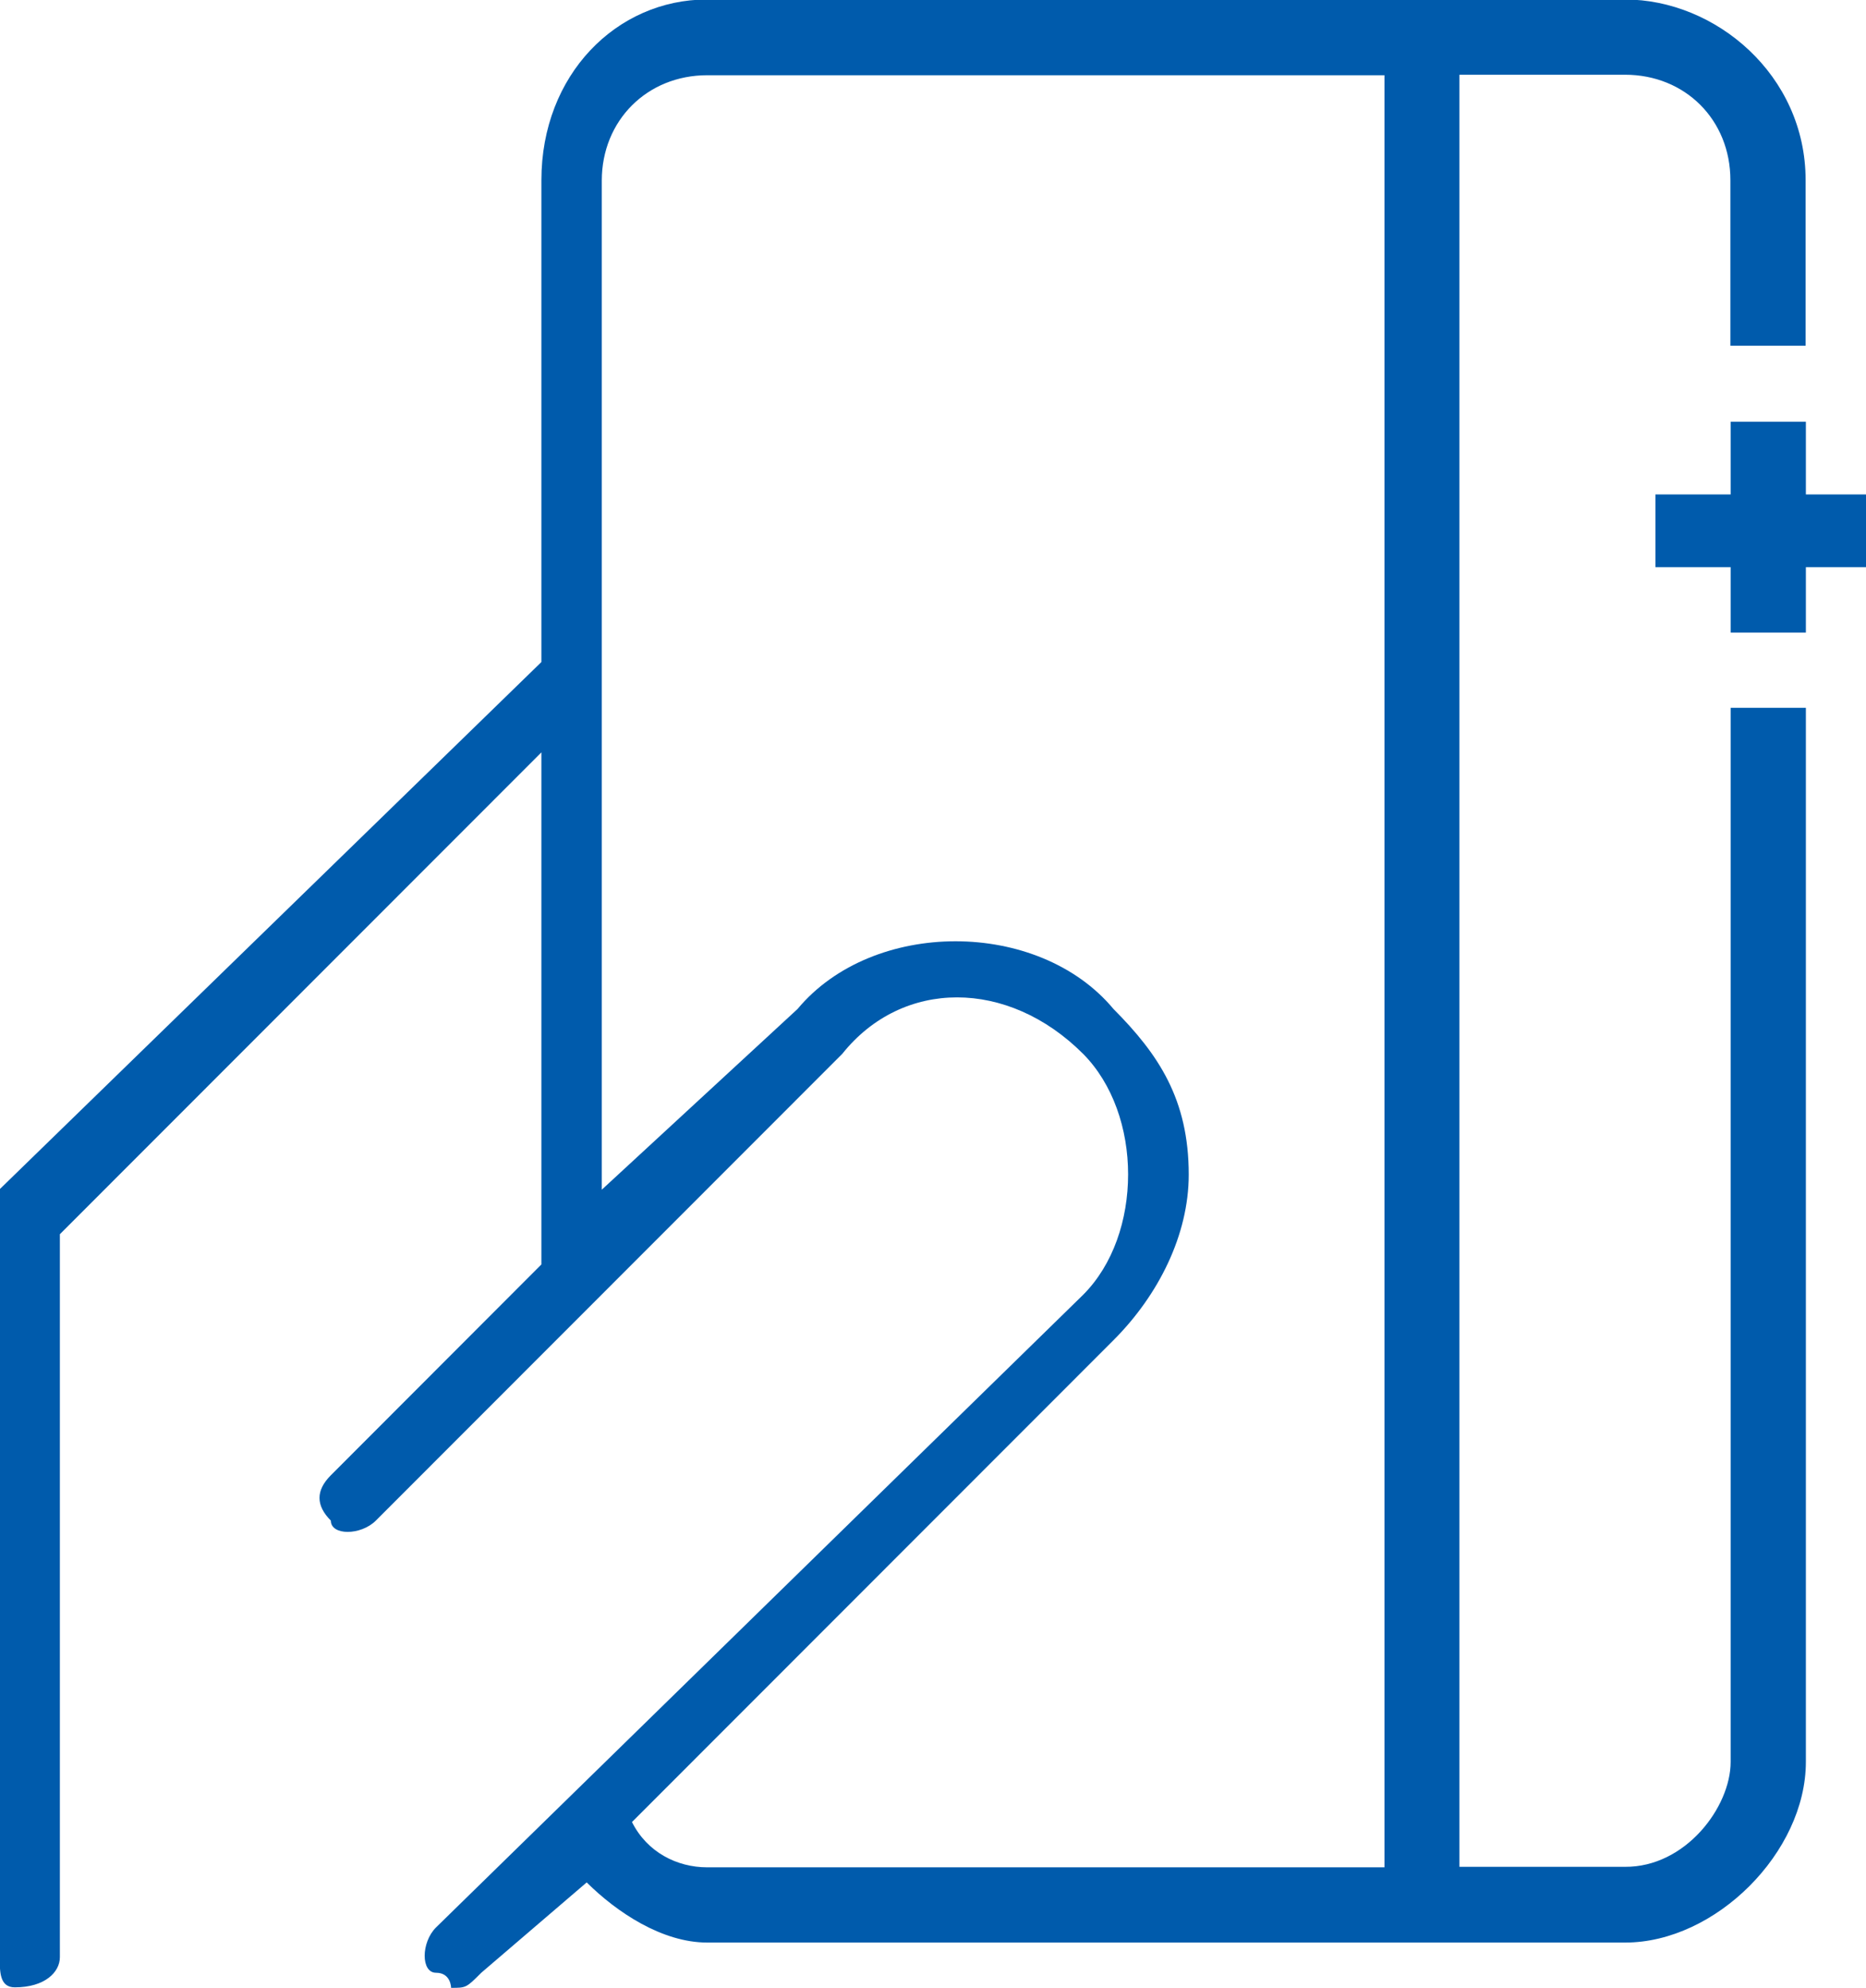 <svg xmlns="http://www.w3.org/2000/svg" viewBox="0 0 741.7 790">
<style>
    path{
    color:#005bac;
    }
    </style>

                        <path fill="currentColor" d="M741.7,196.5L741.7,196.5v28.9h-23.9v26h-29.9v-26H658v-28.9h29.9v-28.9h29.9v28.9H741.7L741.7,196.5z
	 M687.9,700.2c0,0,0,0,0-418.9c0,0,0,0,29.9,0c0,0,0,0,0,418.9c0,35.9-35.9,71.8-71.8,71.8c0,0,0,0-364.9,0
	c-17.9,0-35.9-12-47.9-23.9c0,0,0,0-41.9,35.9c-6,6-6,6-12,6c0,0,0-6-6-6c-6,0-6-12,0-18c0,0,0,0,257.2-251.4
	c12-12,17.9-29.9,17.9-47.9c0-18-6-35.9-17.9-47.9c-29.9-29.9-71.8-29.9-95.7,0c0,0,0,0-185.4,185.5c-6,6-17.9,6-17.9,0
	c-6-6-6-12,0-18c0,0,0,0,83.7-83.8c0,0,0,0,0-203.5c0,0,0,0-191.4,191.5c0,0,0,0,0,287.3c0,6-6,12-17.9,12c-6,0-6-6-6-12
	c0,0,0,0,0-299.2c0,0,0,0,0-6c0,0,0,0,215.3-209.5c0,0,0,0,0-191.5c0-41.9,29.9-71.8,65.8-71.8c0,0,0,0,364.9,0
	c35.9,0,71.8,29.9,71.8,71.8c0,0,0,0,0,65.8c0,0,0,0-29.9,0c0,0,0,0,0-65.8c0-23.9-17.9-41.9-41.9-41.9c0,0,0,0-65.8,0
	c0,0,0,0,0,712.2c0,0,0,0,65.8,0C669.9,742.1,687.9,718.2,687.9,700.2L687.9,700.2z M550.3,742.1L550.3,742.1V29.9c0,0,0,0-269.2,0
	c-23.9,0-41.9,18-41.9,41.9c0,0,0,0,0,191.5c0,0,0,0,0,209.5c0,0,0,0,77.8-71.8c29.9-35.9,95.7-35.9,125.6,0
	c17.9,18,29.9,35.9,29.9,65.8c0,23.9-12,47.9-29.9,65.8c0,0,0,0-191.4,191.5c6,12,17.9,18,29.9,18
	C281.1,742.1,281.1,742.1,550.3,742.1L550.3,742.1z"></path>
                    </svg>